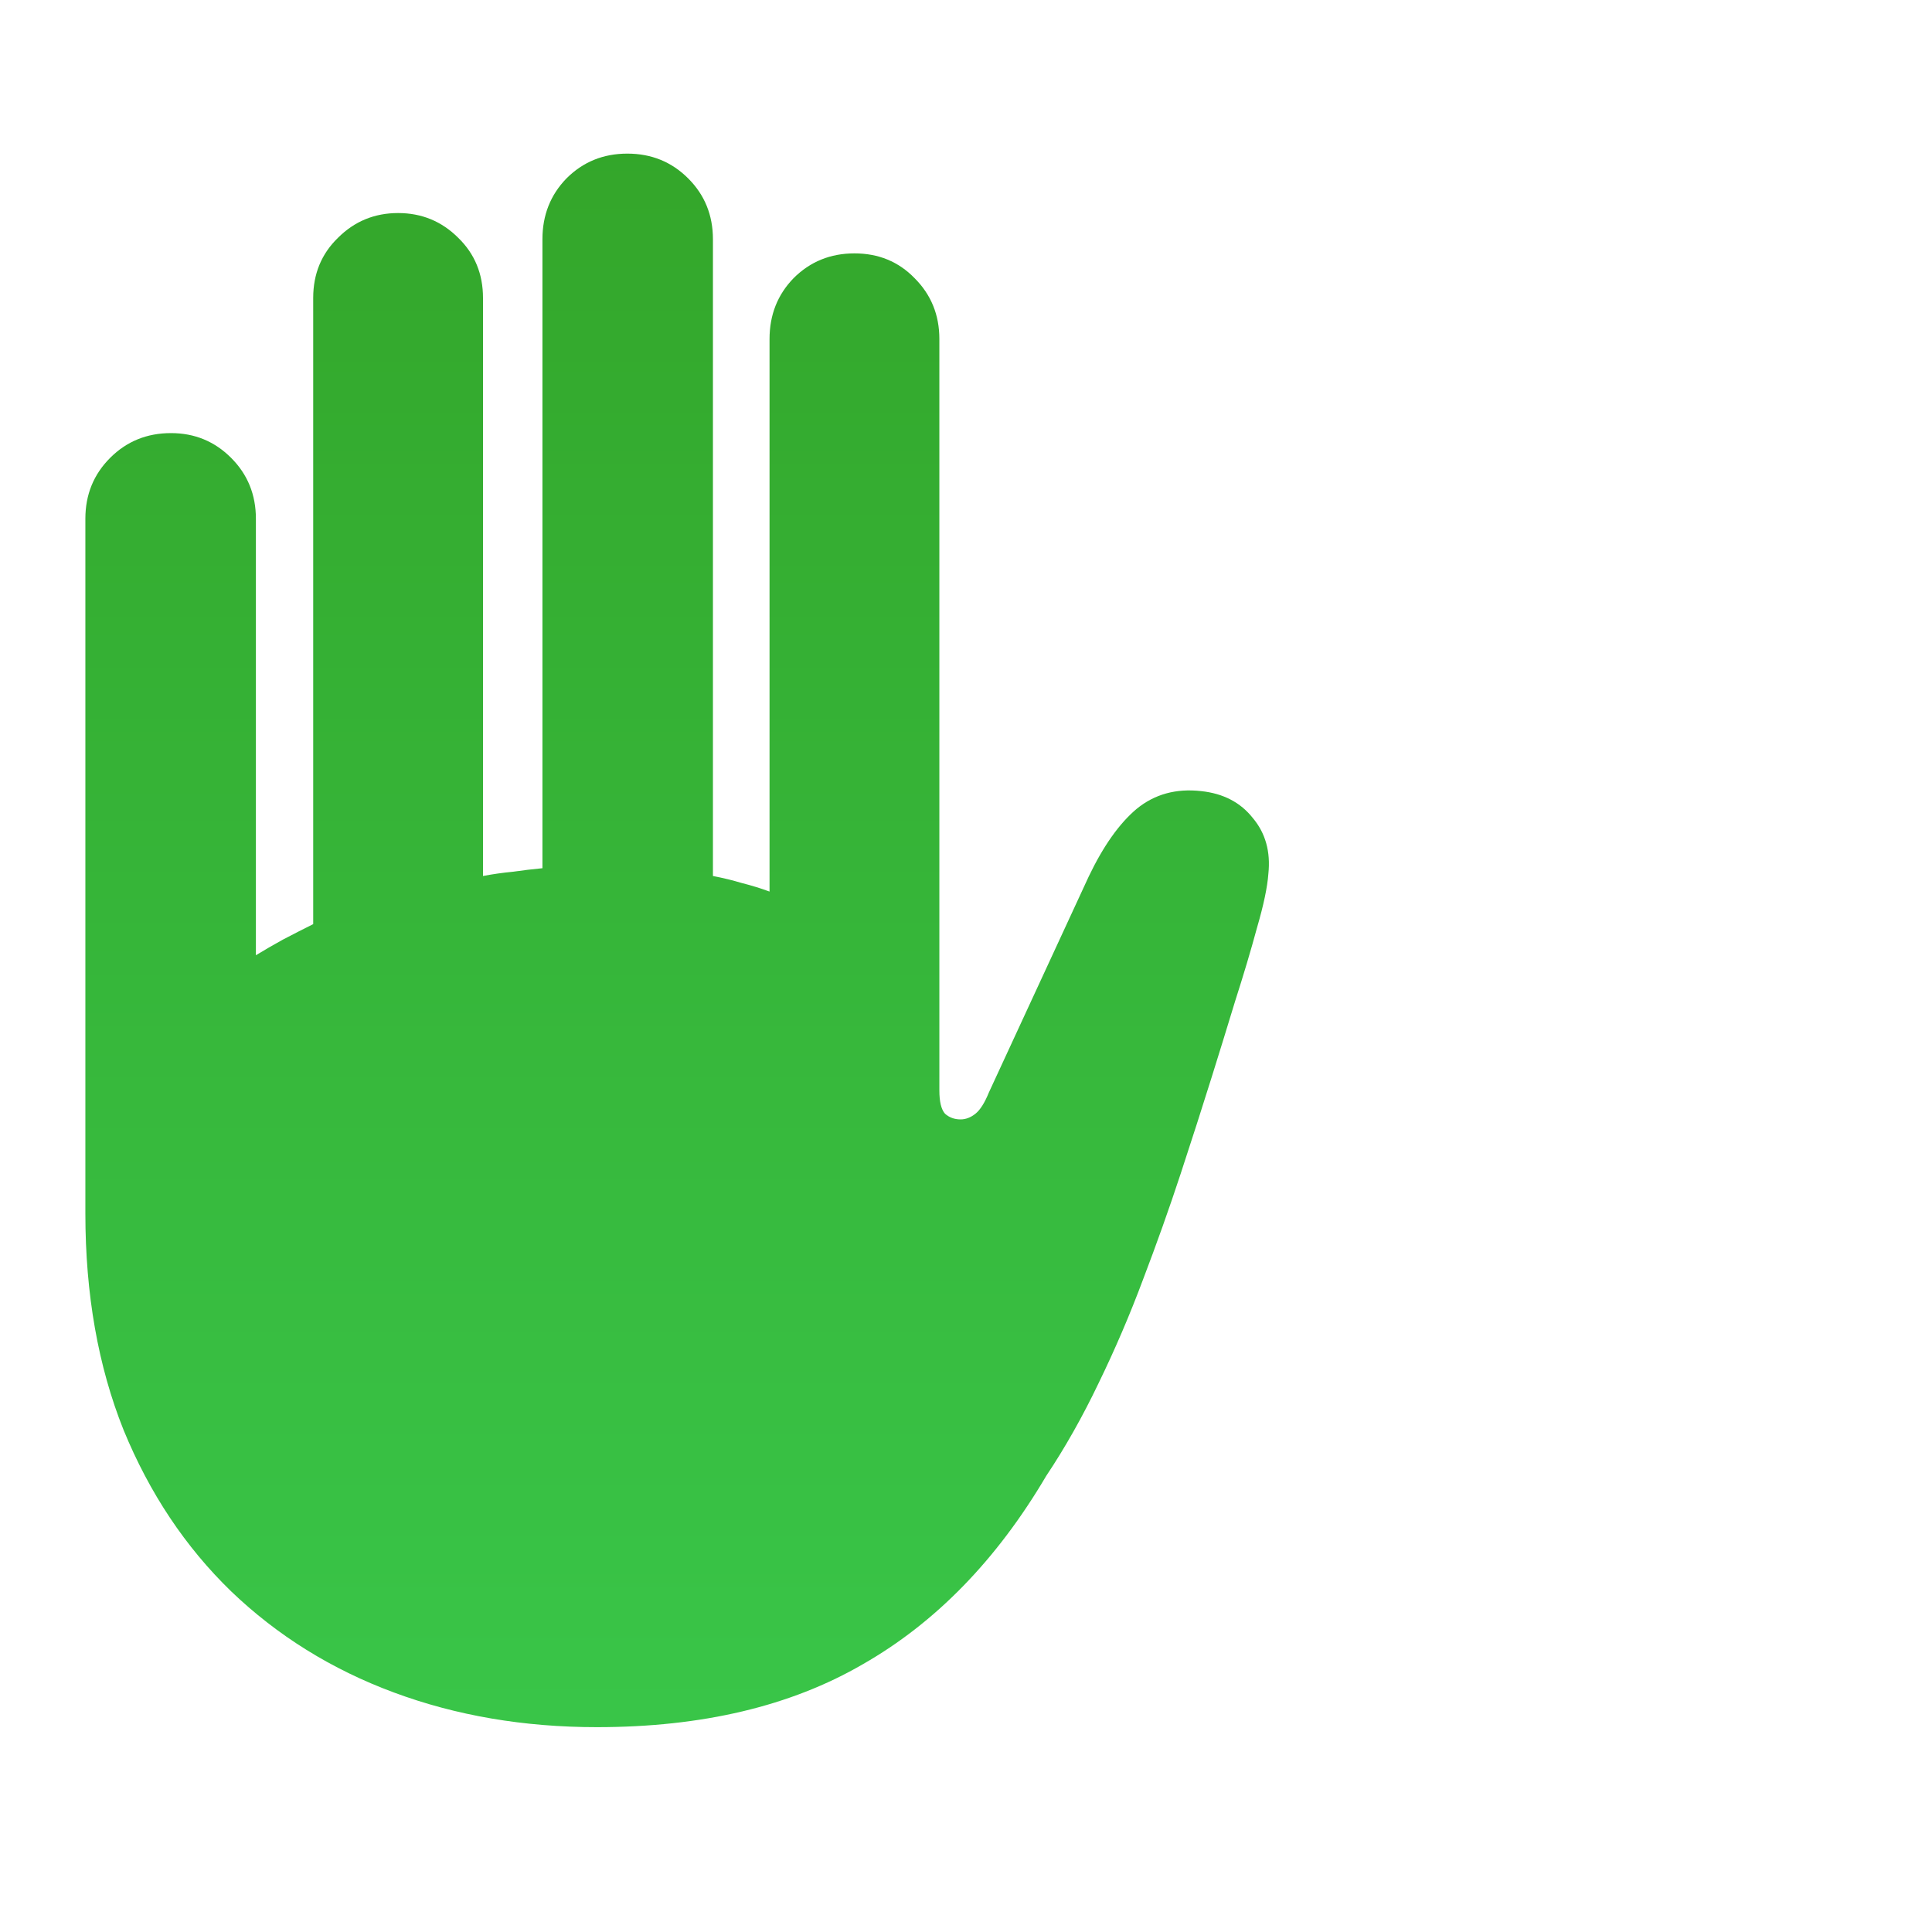 <svg width="80" height="80" viewBox="0 0 80 80" fill="none" xmlns="http://www.w3.org/2000/svg">
<g clip-path="url(#clip0_1657_360)">
<path d="M3.535 50.248V21.479C3.535 20.482 3.877 19.643 4.561 18.959C5.244 18.275 6.084 17.934 7.08 17.934C8.057 17.934 8.887 18.275 9.57 18.959C10.254 19.643 10.596 20.482 10.596 21.479V39.555C10.947 39.34 11.318 39.125 11.709 38.91C12.119 38.695 12.539 38.48 12.969 38.266V12.338C12.969 11.342 13.31 10.512 13.994 9.848C14.678 9.164 15.508 8.822 16.484 8.822C17.461 8.822 18.291 9.164 18.975 9.848C19.658 10.512 20 11.342 20 12.338V36.273C20.41 36.195 20.82 36.137 21.23 36.098C21.641 36.039 22.051 35.99 22.461 35.951V9.906C22.461 8.91 22.793 8.07 23.457 7.387C24.141 6.703 24.98 6.361 25.977 6.361C26.973 6.361 27.812 6.703 28.496 7.387C29.18 8.07 29.521 8.91 29.521 9.906V36.273C29.932 36.352 30.332 36.449 30.723 36.566C31.113 36.664 31.494 36.781 31.865 36.918V14.037C31.865 13.041 32.197 12.201 32.861 11.518C33.545 10.834 34.385 10.492 35.381 10.492C36.377 10.492 37.207 10.834 37.871 11.518C38.555 12.201 38.897 13.041 38.897 14.037V45.15C38.897 45.619 38.975 45.941 39.131 46.117C39.307 46.273 39.522 46.352 39.775 46.352C39.99 46.352 40.195 46.273 40.391 46.117C40.586 45.961 40.772 45.668 40.947 45.238L45.078 36.303C45.684 35.033 46.348 34.096 47.07 33.49C47.812 32.885 48.701 32.641 49.736 32.758C50.654 32.855 51.367 33.227 51.875 33.871C52.402 34.496 52.617 35.268 52.52 36.185C52.48 36.732 52.324 37.475 52.051 38.412C51.797 39.35 51.494 40.365 51.143 41.459C50.81 42.553 50.488 43.598 50.176 44.594C49.785 45.844 49.355 47.182 48.887 48.607C48.418 50.033 47.9 51.488 47.334 52.973C46.787 54.438 46.172 55.873 45.488 57.279C44.824 58.666 44.102 59.945 43.32 61.117C41.27 64.594 38.74 67.191 35.732 68.91C32.744 70.648 29.072 71.518 24.717 71.518C21.689 71.518 18.887 71.039 16.309 70.082C13.73 69.125 11.484 67.728 9.57 65.893C7.676 64.057 6.191 61.83 5.117 59.213C4.062 56.576 3.535 53.588 3.535 50.248Z" fill="url(#paint0_linear_1657_360)"/>
</g>
<defs>
<linearGradient id="paint0_linear_1657_360" x1="26.5" y1="71" x2="26.5" y2="1.25" gradientUnits="userSpaceOnUse">
<stop stop-color="#39C548"/>
<stop offset="1" stop-color="#33A428"/>
</linearGradient>
<clipPath id="clip0_1657_360">
<rect width="80" height="80" fill="white"/>
</clipPath>
</defs>
</svg>
